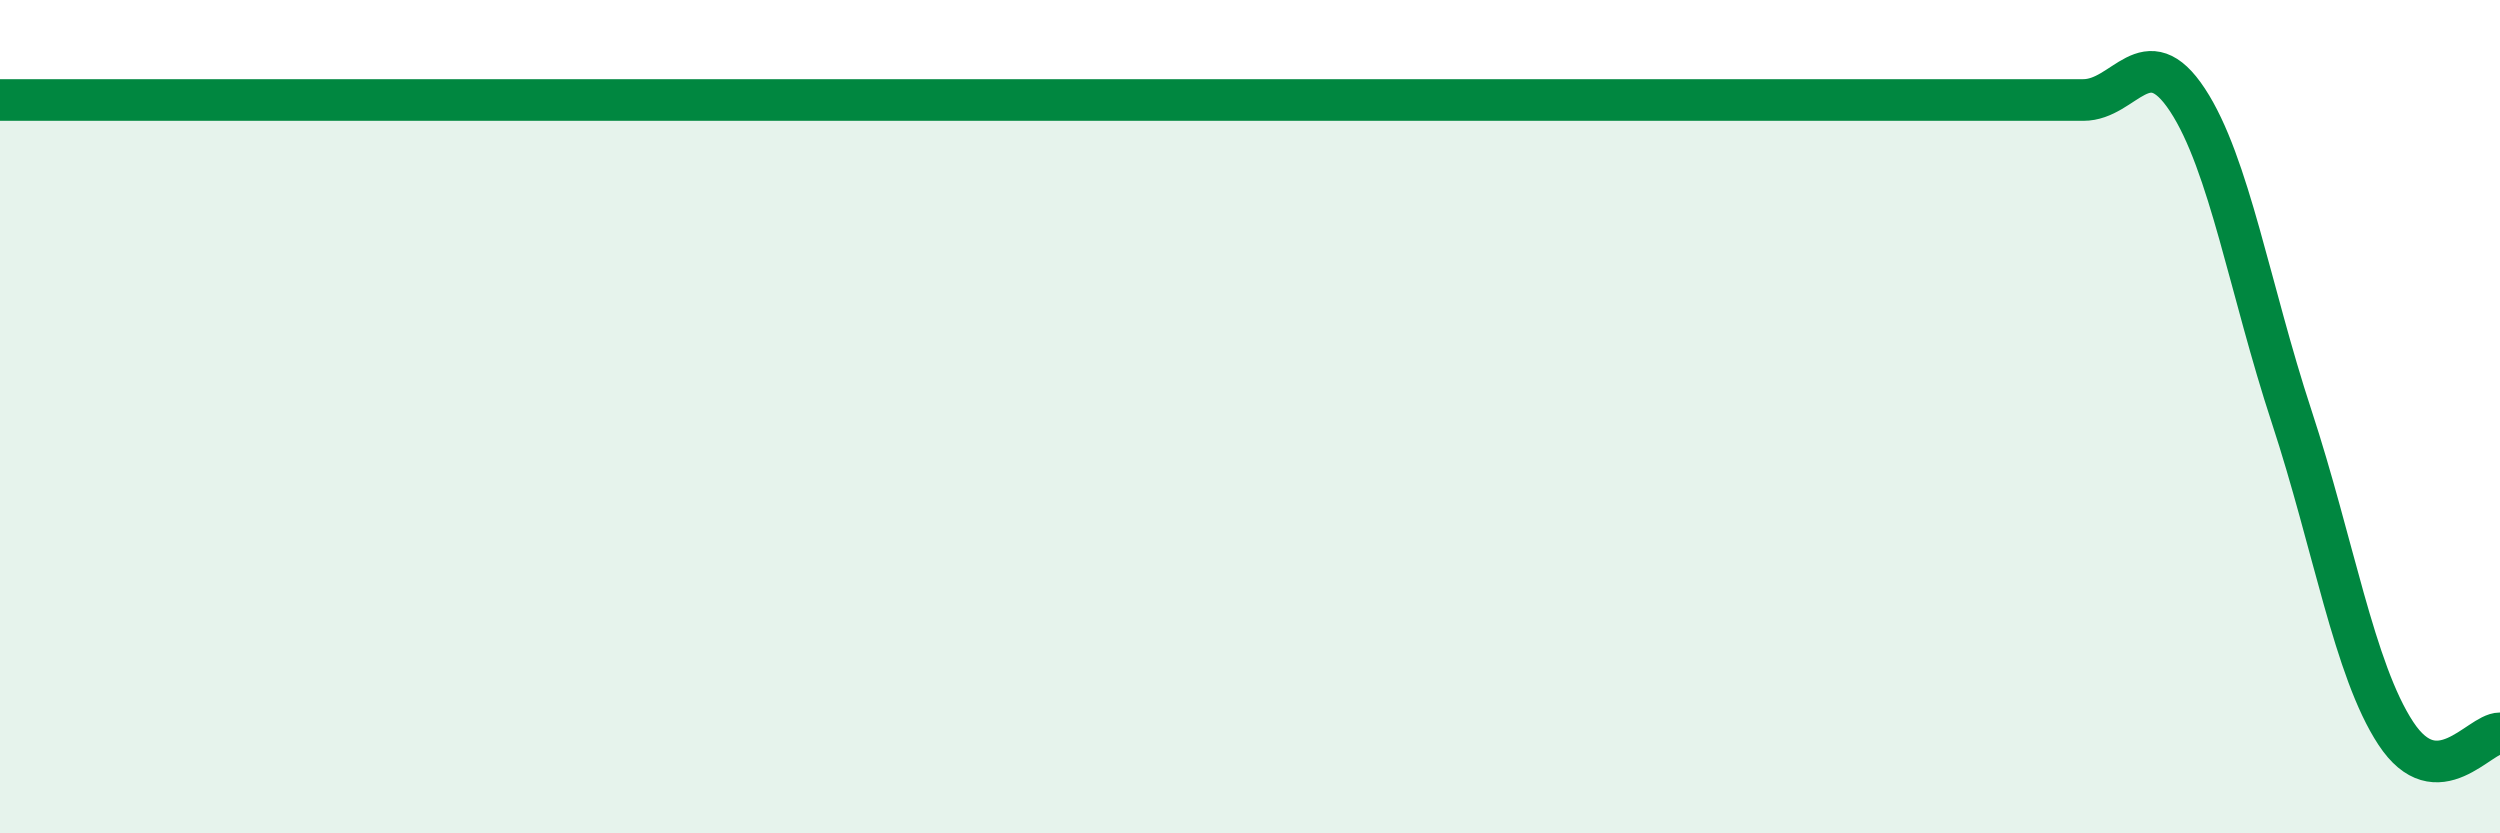 
    <svg width="60" height="20" viewBox="0 0 60 20" xmlns="http://www.w3.org/2000/svg">
      <path
        d="M 0,2.4 C 0.5,2.4 1.5,2.4 2.5,2.4 C 3.5,2.4 4,2.4 5,2.4 C 6,2.4 6.5,2.4 7.5,2.4 C 8.5,2.4 9,2.4 10,2.4 C 11,2.4 11.5,2.4 12.5,2.4 C 13.5,2.4 14,2.4 15,2.4 C 16,2.4 16.5,2.4 17.5,2.4 C 18.5,2.4 19,2.4 20,2.4 C 21,2.4 21.5,2.4 22.5,2.4 C 23.5,2.4 24,2.4 25,2.4 C 26,2.4 26.5,2.4 27.5,2.4 C 28.5,2.4 29,2.4 30,2.4 C 31,2.4 31.5,2.4 32.5,2.4 C 33.5,2.4 34,2.4 35,2.4 C 36,2.4 36.5,2.4 37.5,2.4 C 38.5,2.4 39,2.4 40,2.4 C 41,2.4 41.5,2.4 42.5,2.4 C 43.5,2.4 44,2.4 45,2.4 C 46,2.4 46.5,2.4 47.5,2.4 C 48.5,2.4 49,2.4 50,2.4 C 51,2.4 51.5,0.88 52.5,2.4 C 53.5,3.92 54,6.96 55,10 C 56,13.04 56.5,16.08 57.5,17.6 C 58.5,19.12 59.5,17.6 60,17.6L60 20L0 20Z"
        fill="#008740"
        opacity="0.1"
        stroke-linecap="round"
        stroke-linejoin="round"
      />
      <path
        d="M 0,2.4 C 0.5,2.4 1.5,2.4 2.5,2.4 C 3.5,2.4 4,2.4 5,2.4 C 6,2.4 6.5,2.4 7.5,2.4 C 8.5,2.4 9,2.4 10,2.4 C 11,2.4 11.5,2.4 12.5,2.4 C 13.5,2.4 14,2.4 15,2.4 C 16,2.4 16.5,2.4 17.5,2.4 C 18.5,2.4 19,2.4 20,2.4 C 21,2.4 21.5,2.4 22.5,2.4 C 23.5,2.4 24,2.4 25,2.4 C 26,2.4 26.5,2.4 27.5,2.4 C 28.5,2.4 29,2.4 30,2.4 C 31,2.4 31.5,2.4 32.5,2.4 C 33.5,2.4 34,2.4 35,2.4 C 36,2.4 36.5,2.4 37.5,2.4 C 38.5,2.4 39,2.4 40,2.4 C 41,2.4 41.5,2.4 42.5,2.4 C 43.5,2.4 44,2.4 45,2.4 C 46,2.4 46.5,2.4 47.5,2.4 C 48.5,2.4 49,2.4 50,2.4 C 51,2.4 51.5,0.88 52.5,2.4 C 53.5,3.92 54,6.96 55,10 C 56,13.04 56.5,16.08 57.5,17.6 C 58.5,19.12 59.5,17.6 60,17.6"
        stroke="#008740"
        stroke-width="1"
        fill="none"
        stroke-linecap="round"
        stroke-linejoin="round"
      />
    </svg>
  